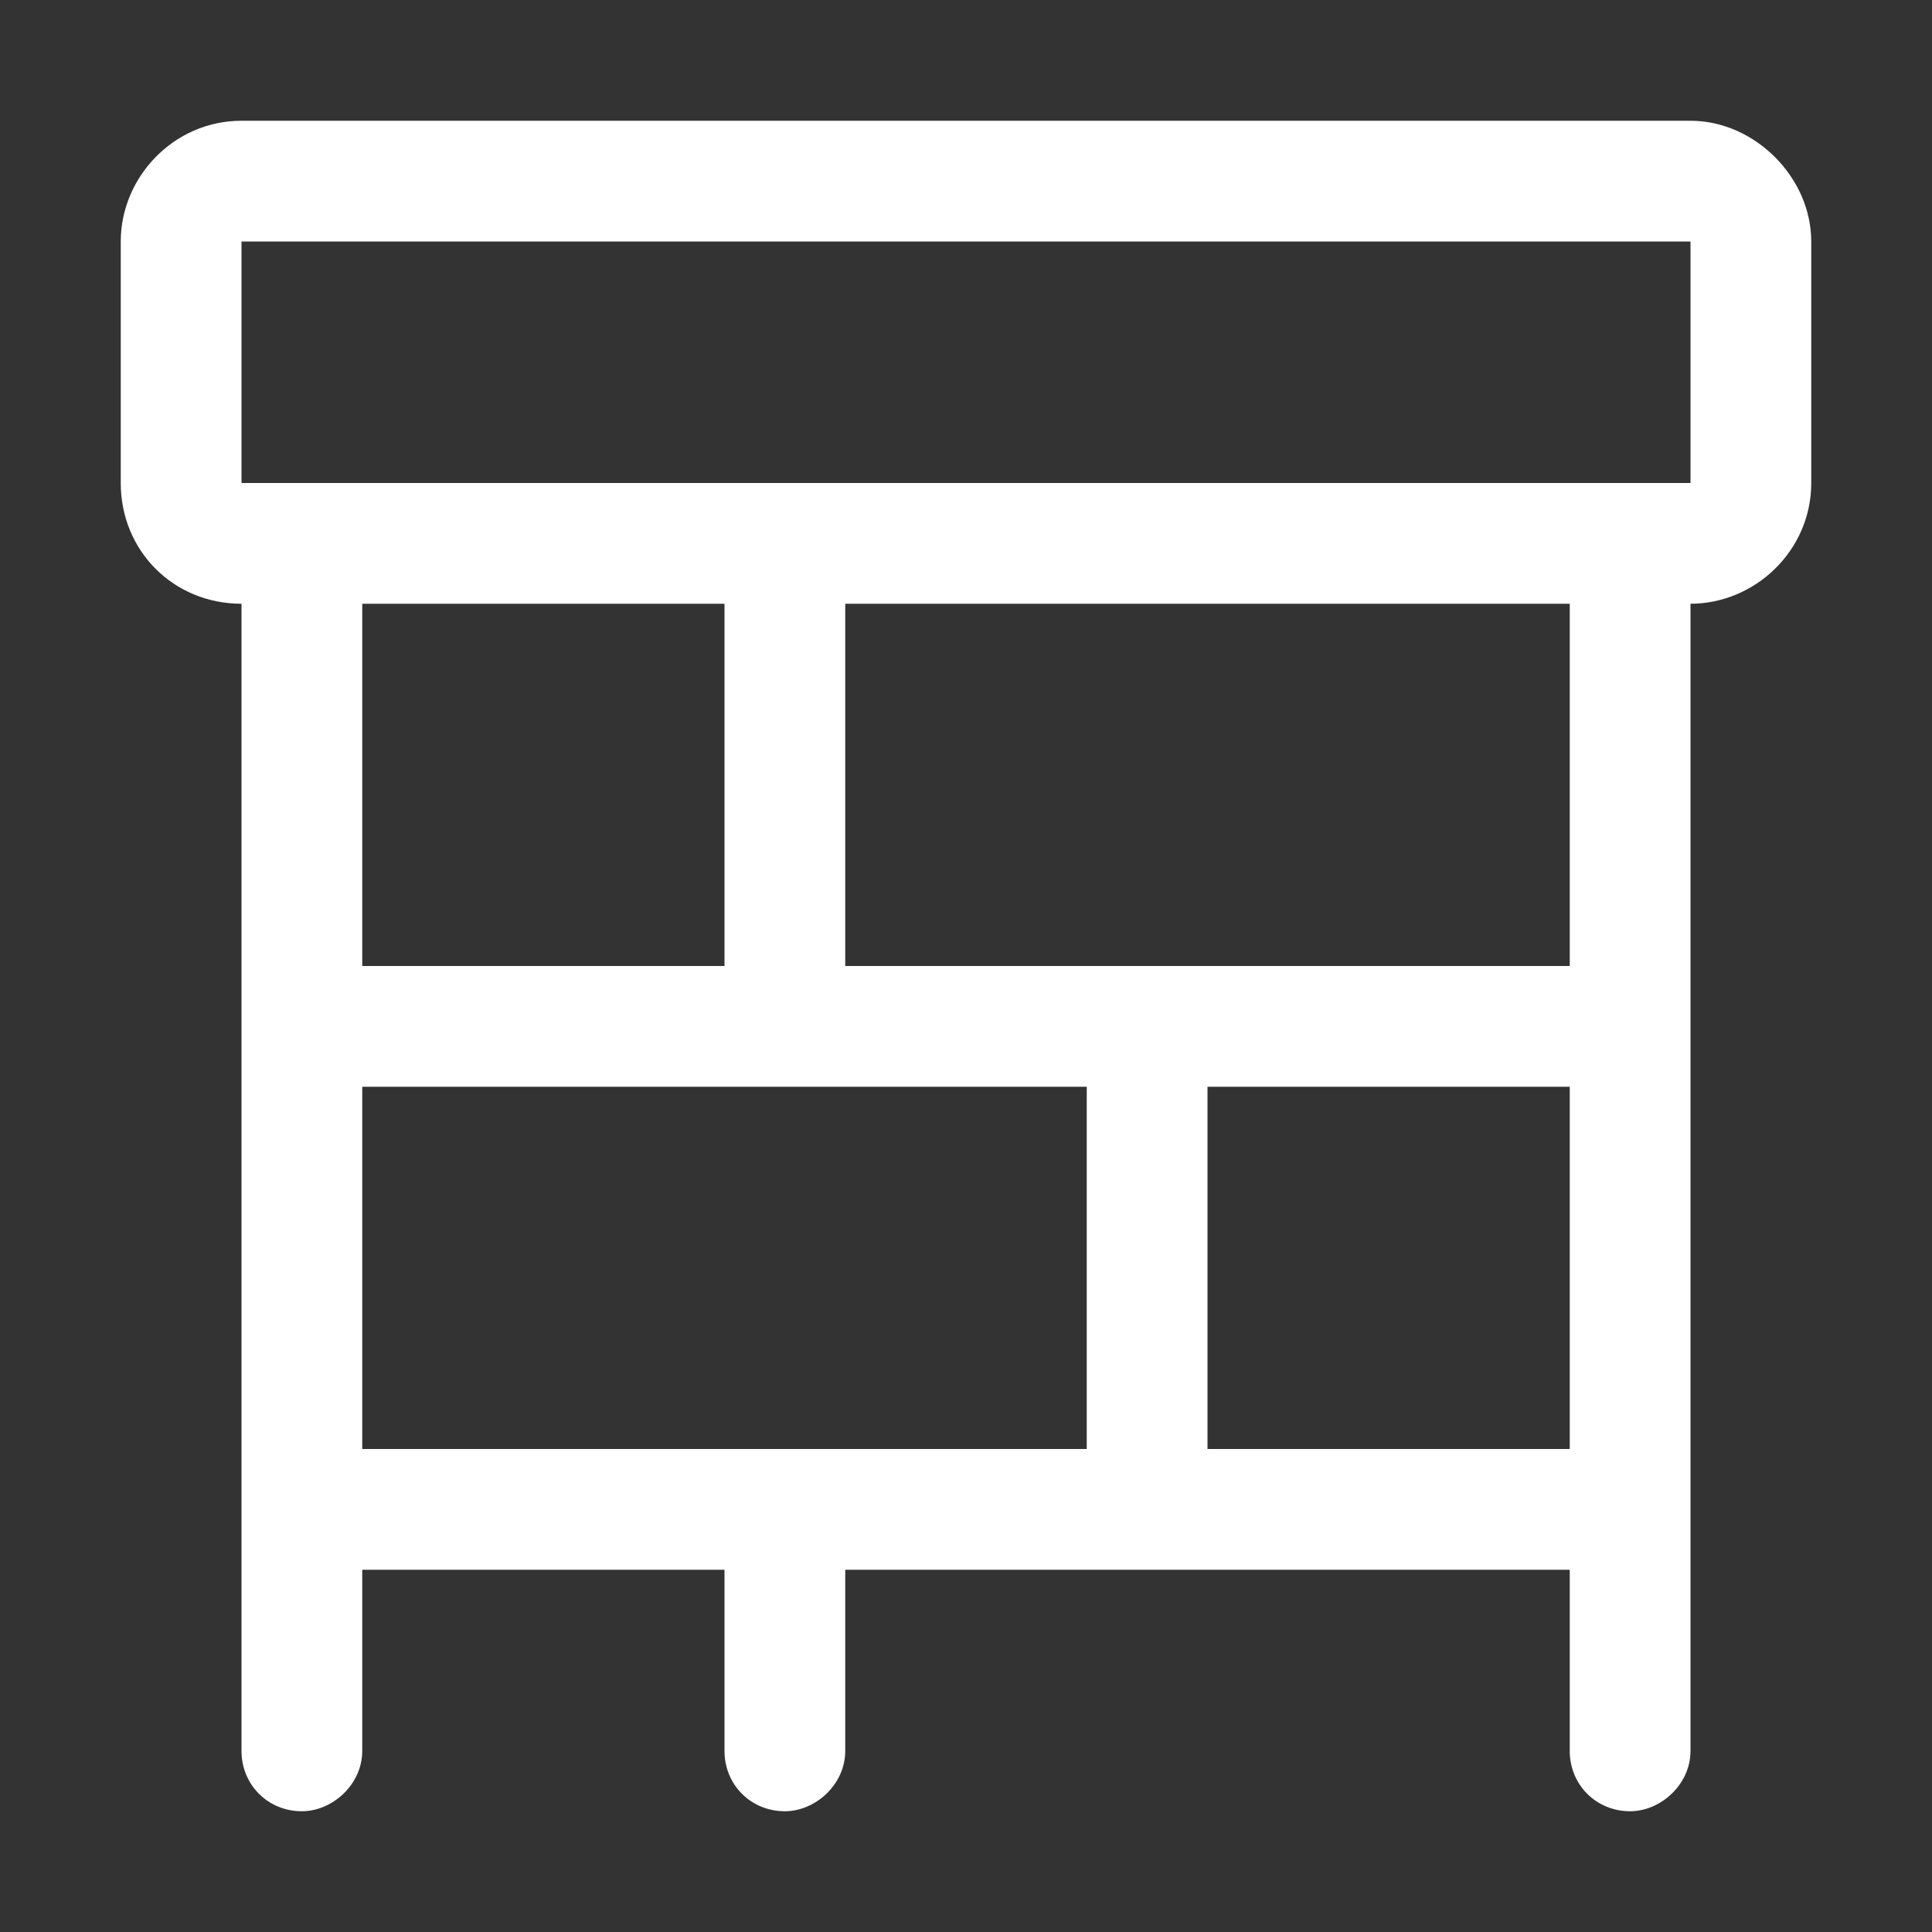 <svg xmlns:xlink="http://www.w3.org/1999/xlink" xmlns="http://www.w3.org/2000/svg" fill="none" viewBox="0 0 64 64" height="64" width="64">
<rect x="0" y="0" width="64" height="64" fill="#333333" stroke="none"/>
<path fill="#ffffff" d="M8 8V16H10H26H54H56V8H8ZM8 20C5.75 20 4 18.25 4 16V8C4 5.875 5.75 4 8 4H56C58.125 4 60 5.875 60 8V16C60 18.25 58.125 20 56 20V34V50V58C56 59.125 55 60 54 60C52.875 60 52 59.125 52 58V52H38H28V58C28 59.125 27 60 26 60C24.875 60 24 59.125 24 58V52H12V58C12 59.125 11 60 10 60C8.875 60 8 59.125 8 58V50V34V20ZM52 20H28V32H38H52V20ZM24 20H12V32H24V20ZM26 48H36V36H26H12V48H26ZM40 48H52V36H40V48Z"/>
</svg>